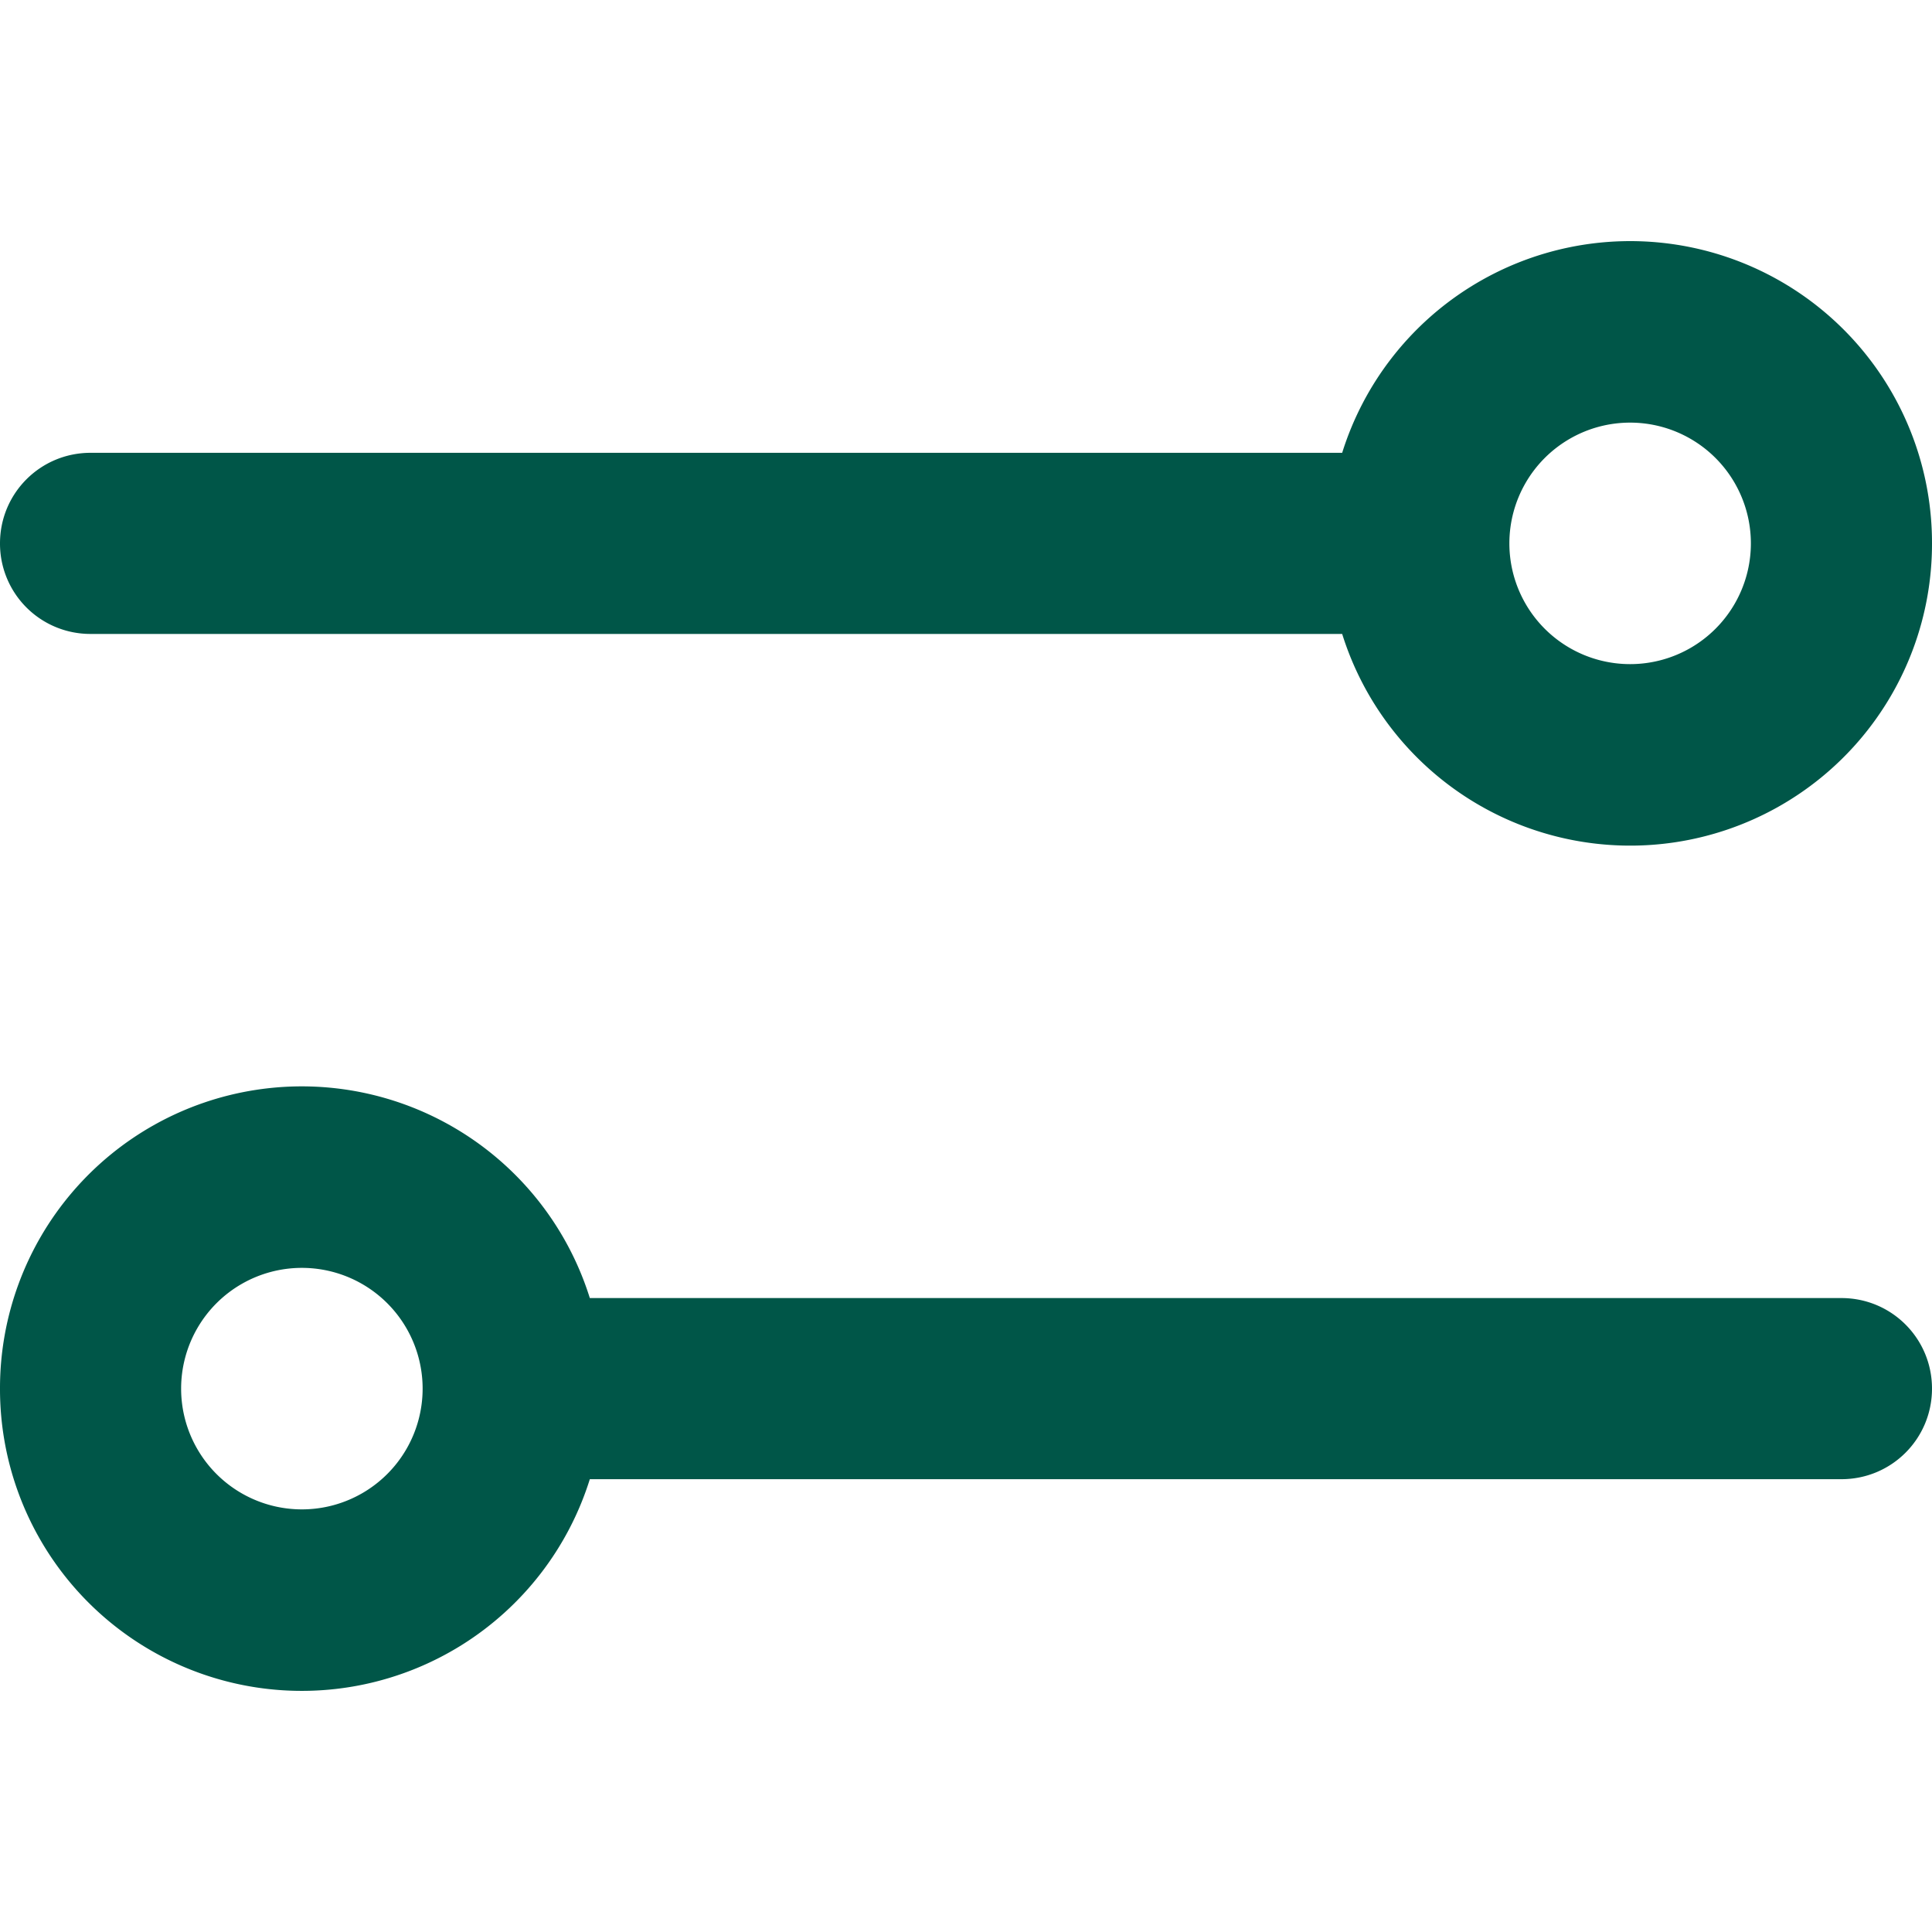 <svg xmlns="http://www.w3.org/2000/svg" width="24" height="24" fill="none">
  <path fill="#005648" d="M3.75 15.75a1.5 1.5 0 1 0 0 3 1.5 1.5 0 0 0 0-3Zm3.577.375h15.548c.623 0 1.125.502 1.125 1.125s-.502 1.125-1.125 1.125H7.327A3.749 3.749 0 0 1 0 17.25a3.749 3.749 0 0 1 7.327-1.125ZM18.75 6.75a1.5 1.5 0 1 0 3 0 1.5 1.5 0 0 0-3 0Zm-2.077-1.125A3.749 3.749 0 0 1 24 6.75a3.749 3.749 0 0 1-7.327 1.125H1.125A1.122 1.122 0 0 1 0 6.75c0-.623.502-1.125 1.125-1.125h15.548Z"/>
</svg>
